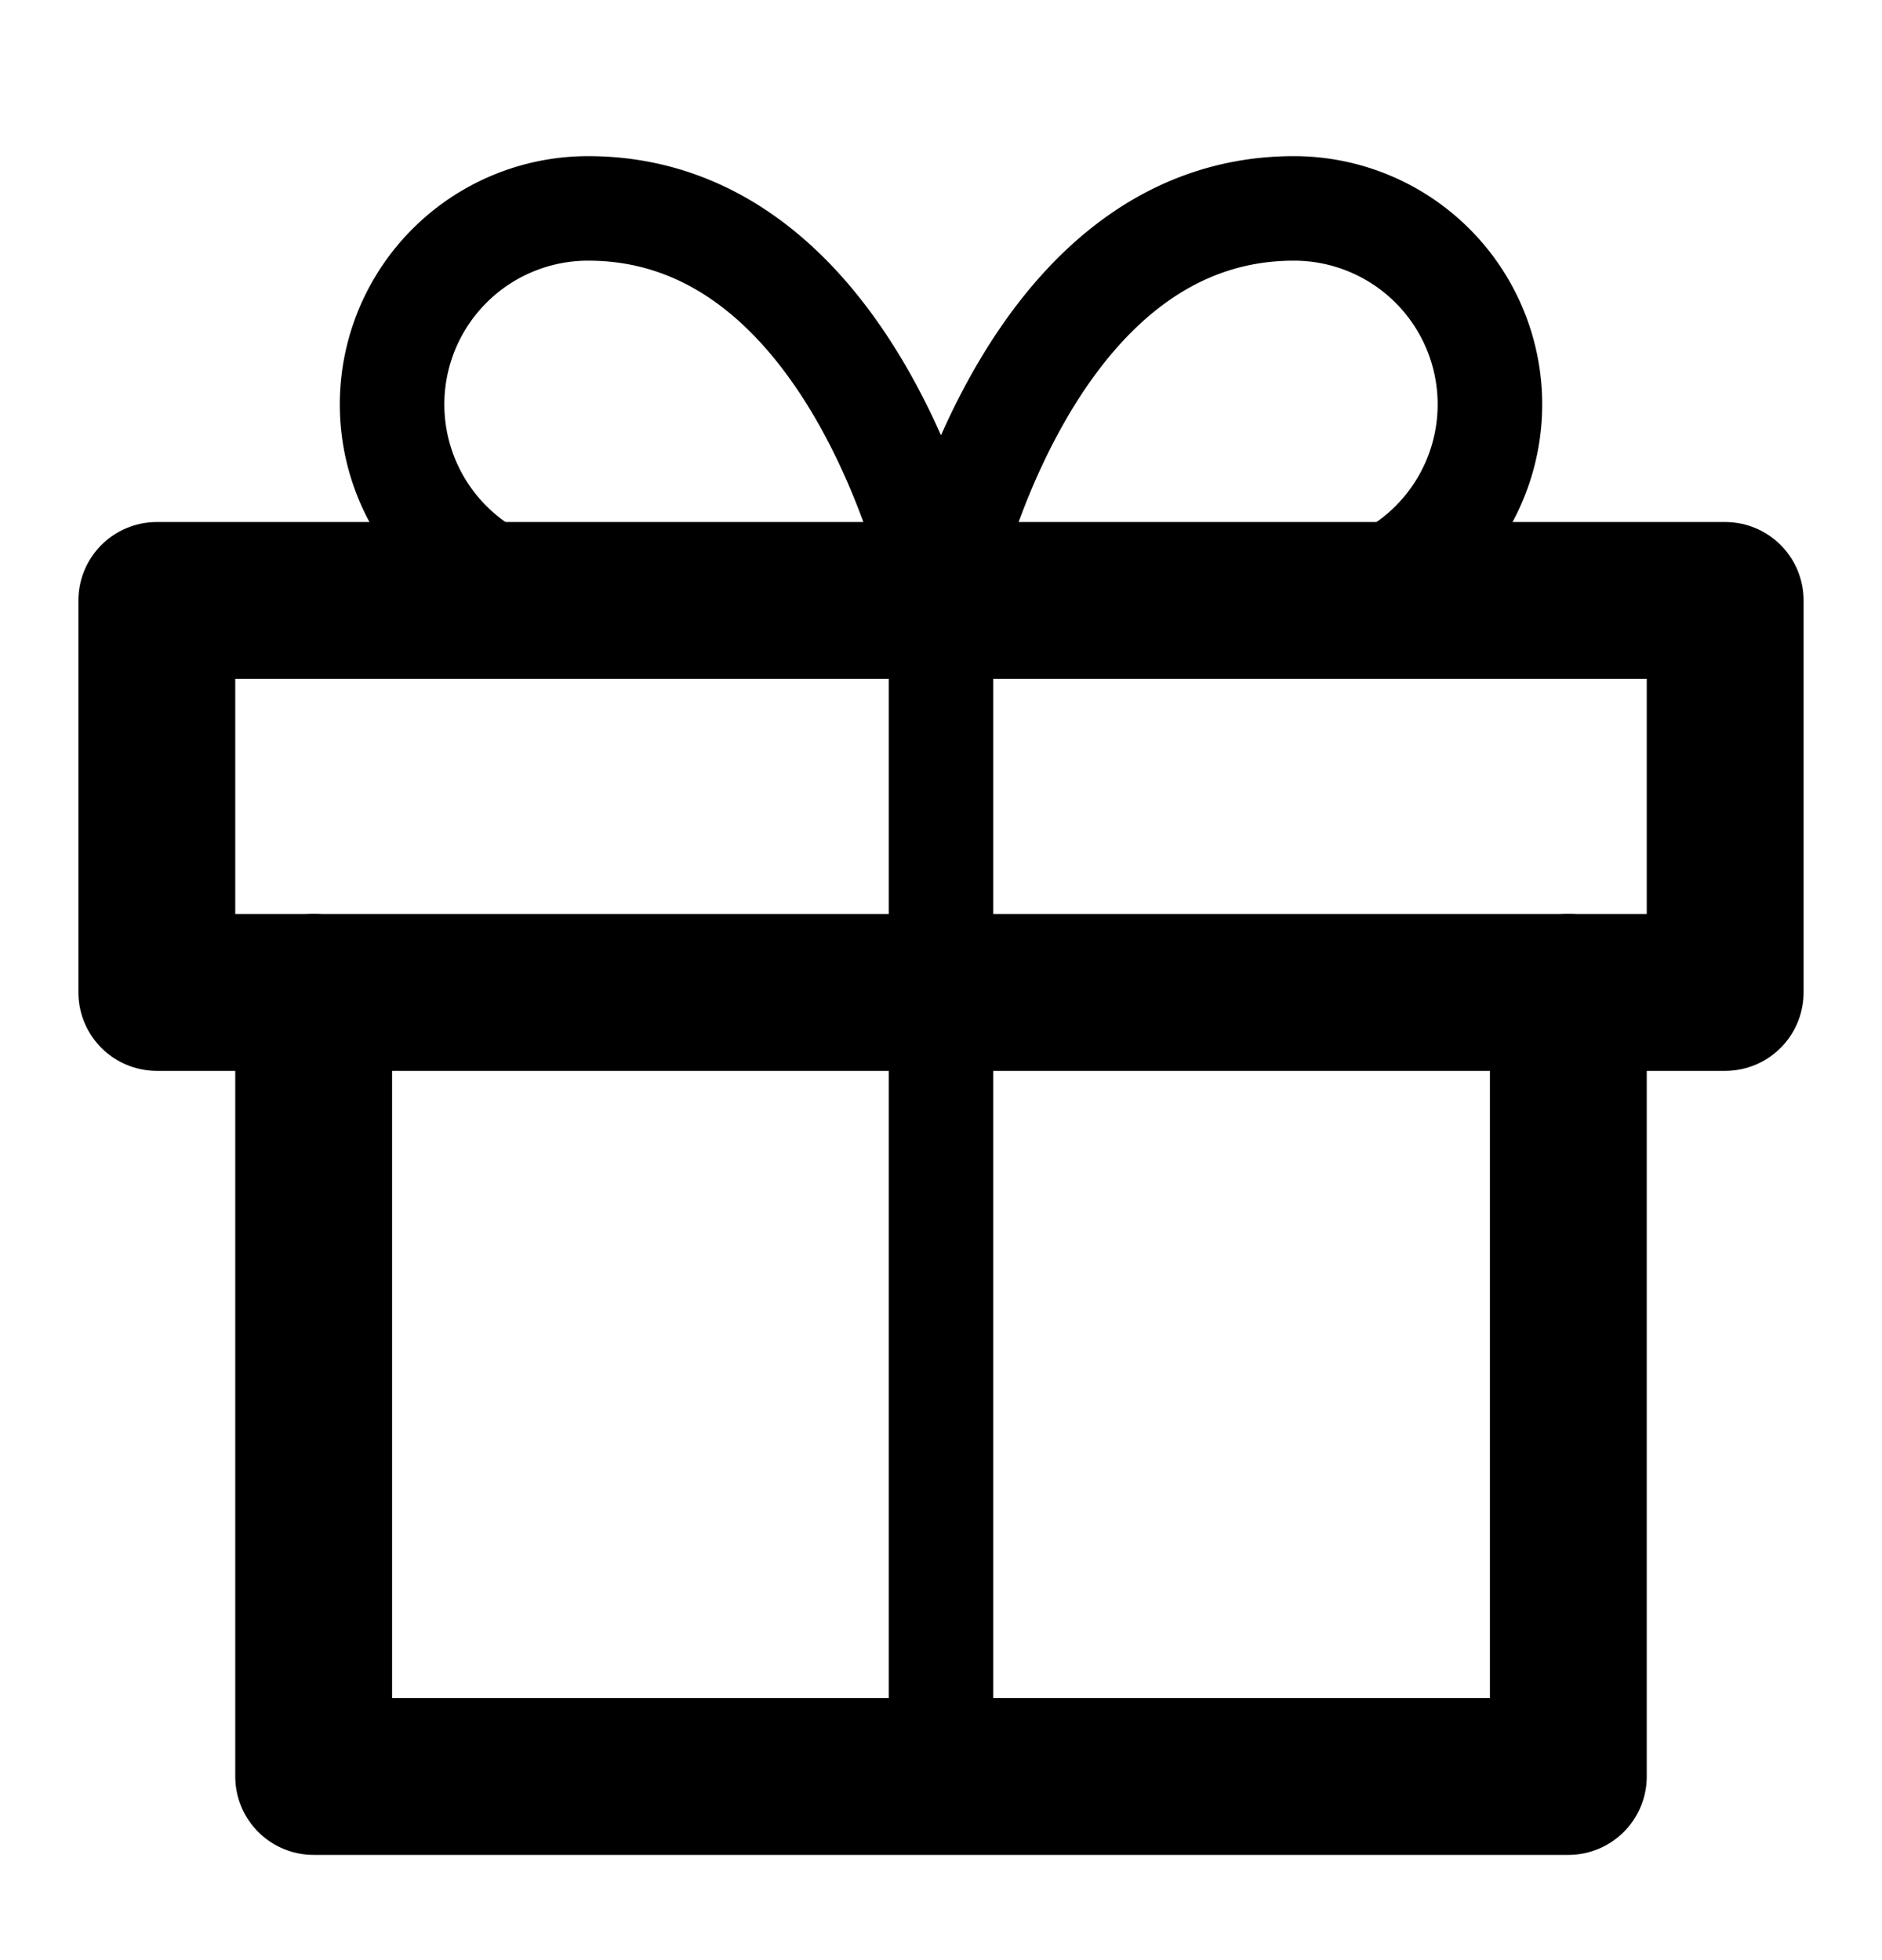 <svg width="24" height="25" viewBox="0 0 24 25" fill="none" xmlns="http://www.w3.org/2000/svg">
    <path d="M20 12.658v10H4v-10" stroke="#000" stroke-width="2" stroke-linecap="round" stroke-linejoin="round"/>
    <path d="M22 7.658H2v5h20v-5z" stroke="#000" stroke-width="2" stroke-linecap="round" stroke-linejoin="round"/>
    <path d="M12 22.658v-15M12 7.658H7.5a2.5 2.5 0 1 1 0-5c3.5 0 4.5 5 4.5 5zM12 7.658h4.5a2.5 2.5 0 1 0 0-5c-3.5 0-4.5 5-4.5 5z" stroke="#000" stroke-width="1.333" stroke-linecap="round" stroke-linejoin="round"/>
</svg>
